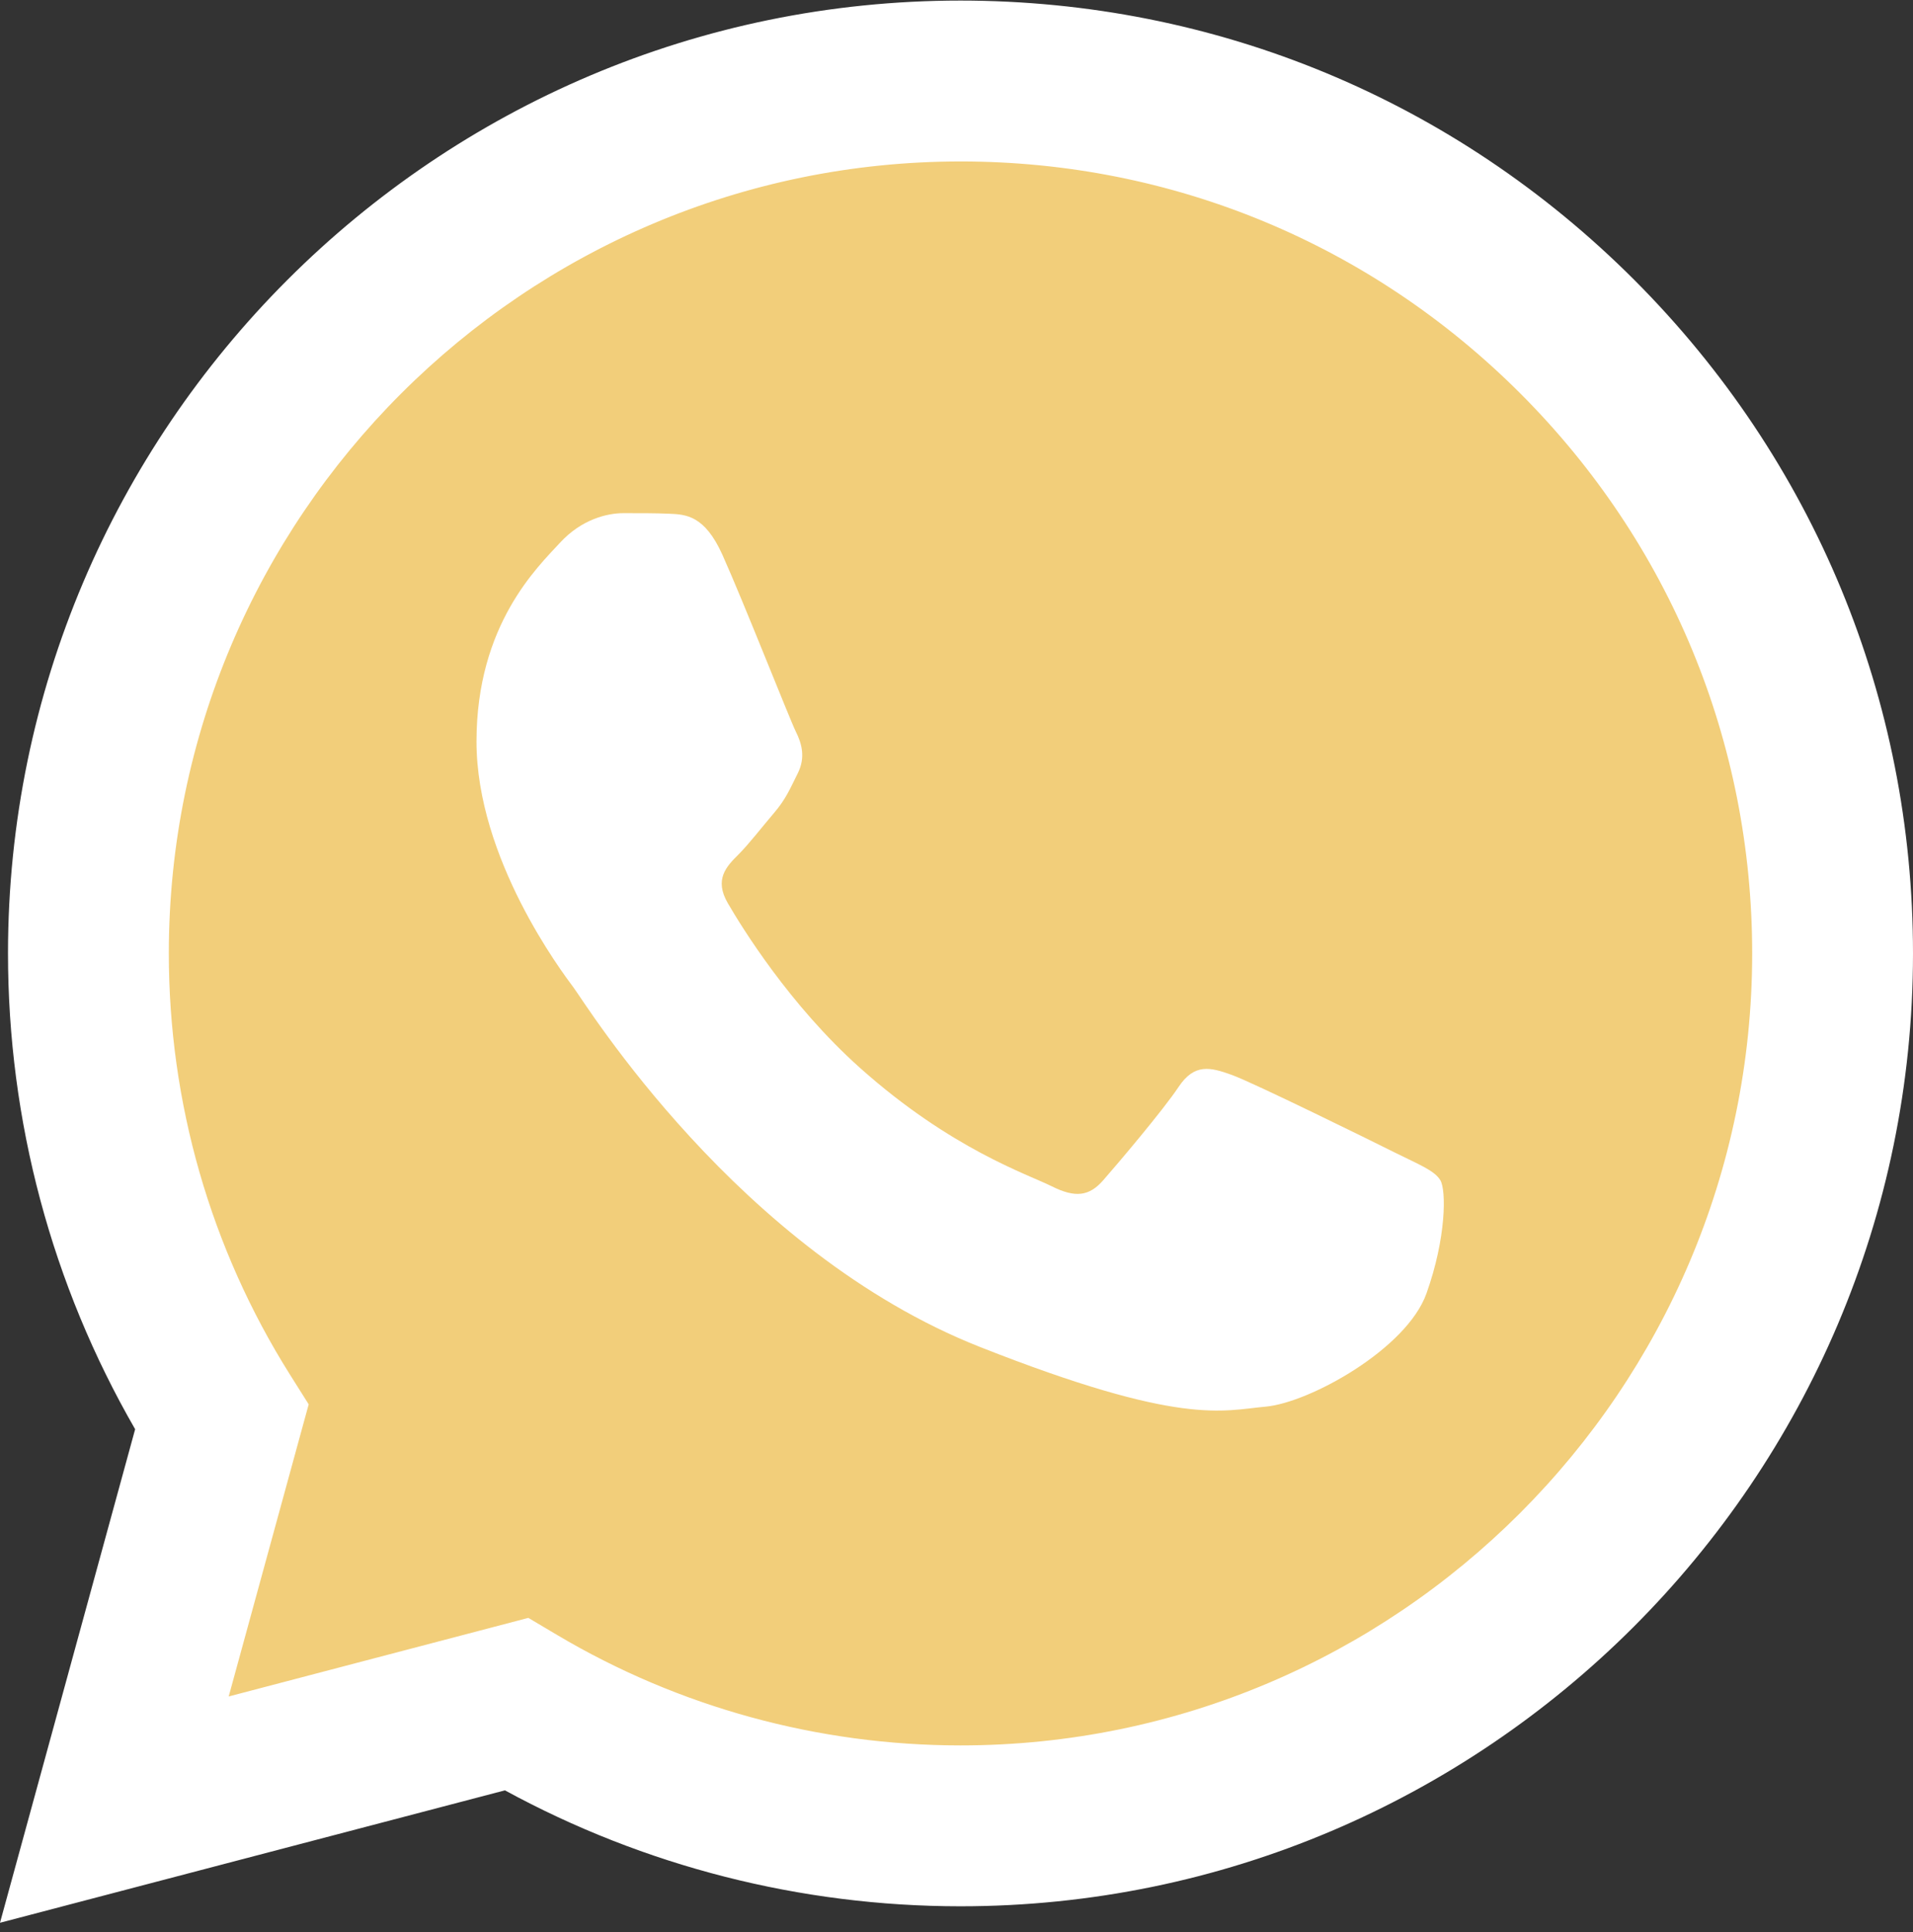 <?xml version="1.0" encoding="UTF-8"?> <svg xmlns="http://www.w3.org/2000/svg" width="104" height="105" viewBox="0 0 104 105" fill="none"><rect x="0" y="0" width="104" height="105" fill="#333333" stroke="none"/> <g clip-path="url(#clip0_336_45)"> <path d="M2.219 51.97C2.217 60.777 4.518 69.375 8.893 76.954L1.801 102.85L28.301 95.901C35.631 99.891 43.843 101.982 52.189 101.983H52.211C79.761 101.983 102.187 79.564 102.199 52.01C102.204 38.658 97.009 26.102 87.57 16.656C78.133 7.211 65.582 2.006 52.209 2C24.656 2 2.231 24.417 2.219 51.97Z" fill="url(#paint0_linear_336_45)"></path> <path d="M0.435 51.794C0.432 60.917 2.815 69.823 7.347 77.674L0 104.497L27.451 97.3C35.014 101.424 43.53 103.598 52.195 103.601H52.218C80.756 103.601 103.988 80.376 104 51.835C104.005 38.003 98.623 24.997 88.847 15.212C79.07 5.429 66.07 0.037 52.218 0.031C23.675 0.031 0.446 23.253 0.435 51.794ZM16.782 76.322L15.757 74.695C11.448 67.844 9.174 59.927 9.178 51.797C9.187 28.074 28.494 8.774 52.234 8.774C63.731 8.779 74.535 13.26 82.662 21.392C90.788 29.524 95.26 40.334 95.257 51.832C95.246 75.555 75.939 94.858 52.218 94.858H52.201C44.477 94.854 36.901 92.78 30.295 88.86L28.723 87.927L12.433 92.198L16.782 76.321V76.322Z" fill="url(#paint1_linear_336_45)"></path> <path d="M39.275 30.154C38.306 28 37.286 27.957 36.364 27.919C35.609 27.886 34.746 27.889 33.884 27.889C33.021 27.889 31.619 28.213 30.434 29.507C29.248 30.802 25.905 33.932 25.905 40.298C25.905 46.664 30.542 52.815 31.188 53.679C31.835 54.542 40.139 68.023 53.29 73.209C64.22 77.519 66.444 76.662 68.816 76.446C71.189 76.23 76.472 73.317 77.549 70.296C78.628 67.275 78.628 64.685 78.305 64.144C77.981 63.605 77.118 63.281 75.825 62.635C74.53 61.987 68.169 58.857 66.983 58.425C65.797 57.994 64.934 57.779 64.072 59.074C63.209 60.368 60.731 63.281 59.976 64.144C59.221 65.009 58.466 65.117 57.173 64.469C55.878 63.82 51.711 62.456 46.767 58.048C42.921 54.619 40.324 50.384 39.569 49.088C38.815 47.795 39.489 47.093 40.137 46.449C40.719 45.869 41.432 44.938 42.079 44.183C42.724 43.427 42.94 42.888 43.371 42.025C43.803 41.161 43.587 40.406 43.264 39.758C42.94 39.111 40.425 32.712 39.275 30.154Z" fill="white"></path> </g> <defs> <linearGradient id="paint0_linear_336_45" x1="5021.69" y1="10087" x2="5021.69" y2="2" gradientUnits="userSpaceOnUse"> <stop stop-color="#F2CE7A"></stop> <stop offset="1" stop-color="#F2CE7A"></stop> </linearGradient> <linearGradient id="paint1_linear_336_45" x1="5200" y1="10446.6" x2="5200" y2="0.031" gradientUnits="userSpaceOnUse"> <stop stop-color="#F9F9F9"></stop> <stop offset="1" stop-color="white"></stop> </linearGradient> <clipPath id="clip0_336_45"> <rect width="104" height="104.812" fill="white" transform="translate(0 0.031)"></rect> </clipPath> </defs> </svg> 